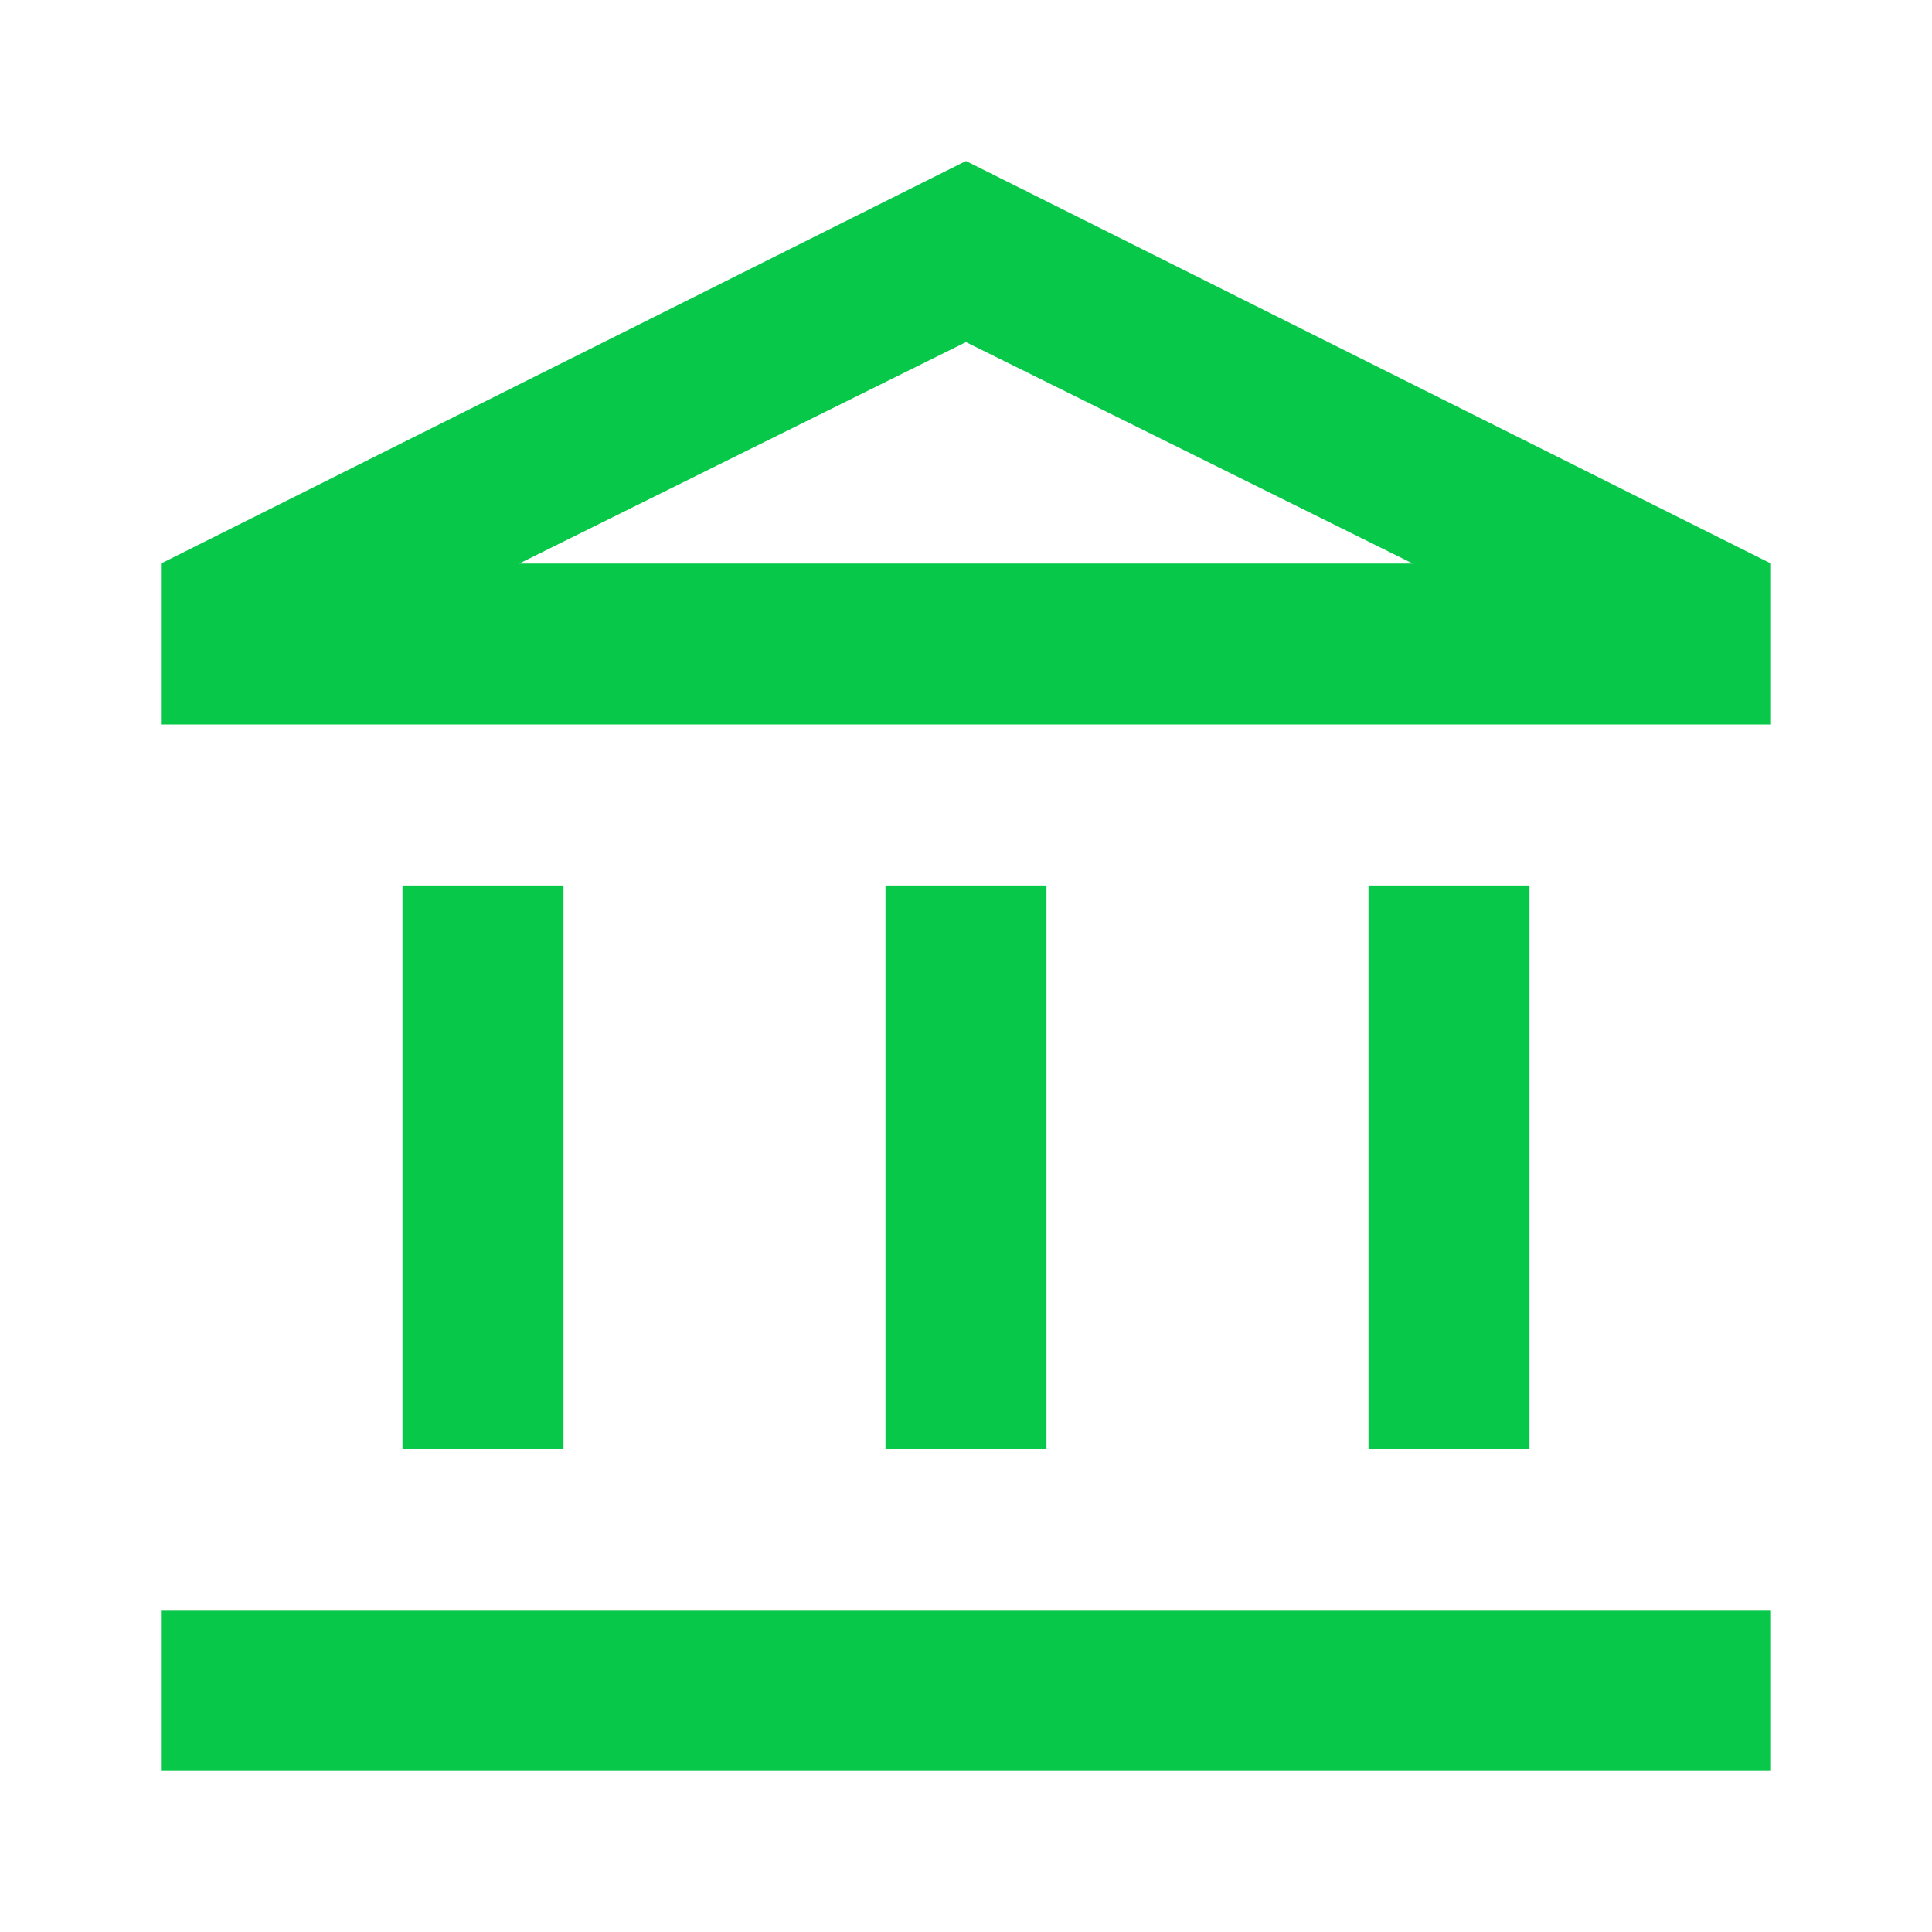 <svg width="50" height="50" viewBox="0 0 50 50" fill="none" xmlns="http://www.w3.org/2000/svg">
<path d="M10.416 37.5V22.917H14.583V37.5H10.416ZM22.916 37.5V22.917H27.083V37.5H22.916ZM4.166 45.834V41.667H45.833V45.834H4.166ZM35.416 37.5V22.917H39.583V37.5H35.416ZM4.166 18.75V14.584L24.999 4.167L45.833 14.584V18.75H4.166ZM13.437 14.584H36.562L24.999 8.854L13.437 14.584Z" fill="#07C849"/>
</svg>
